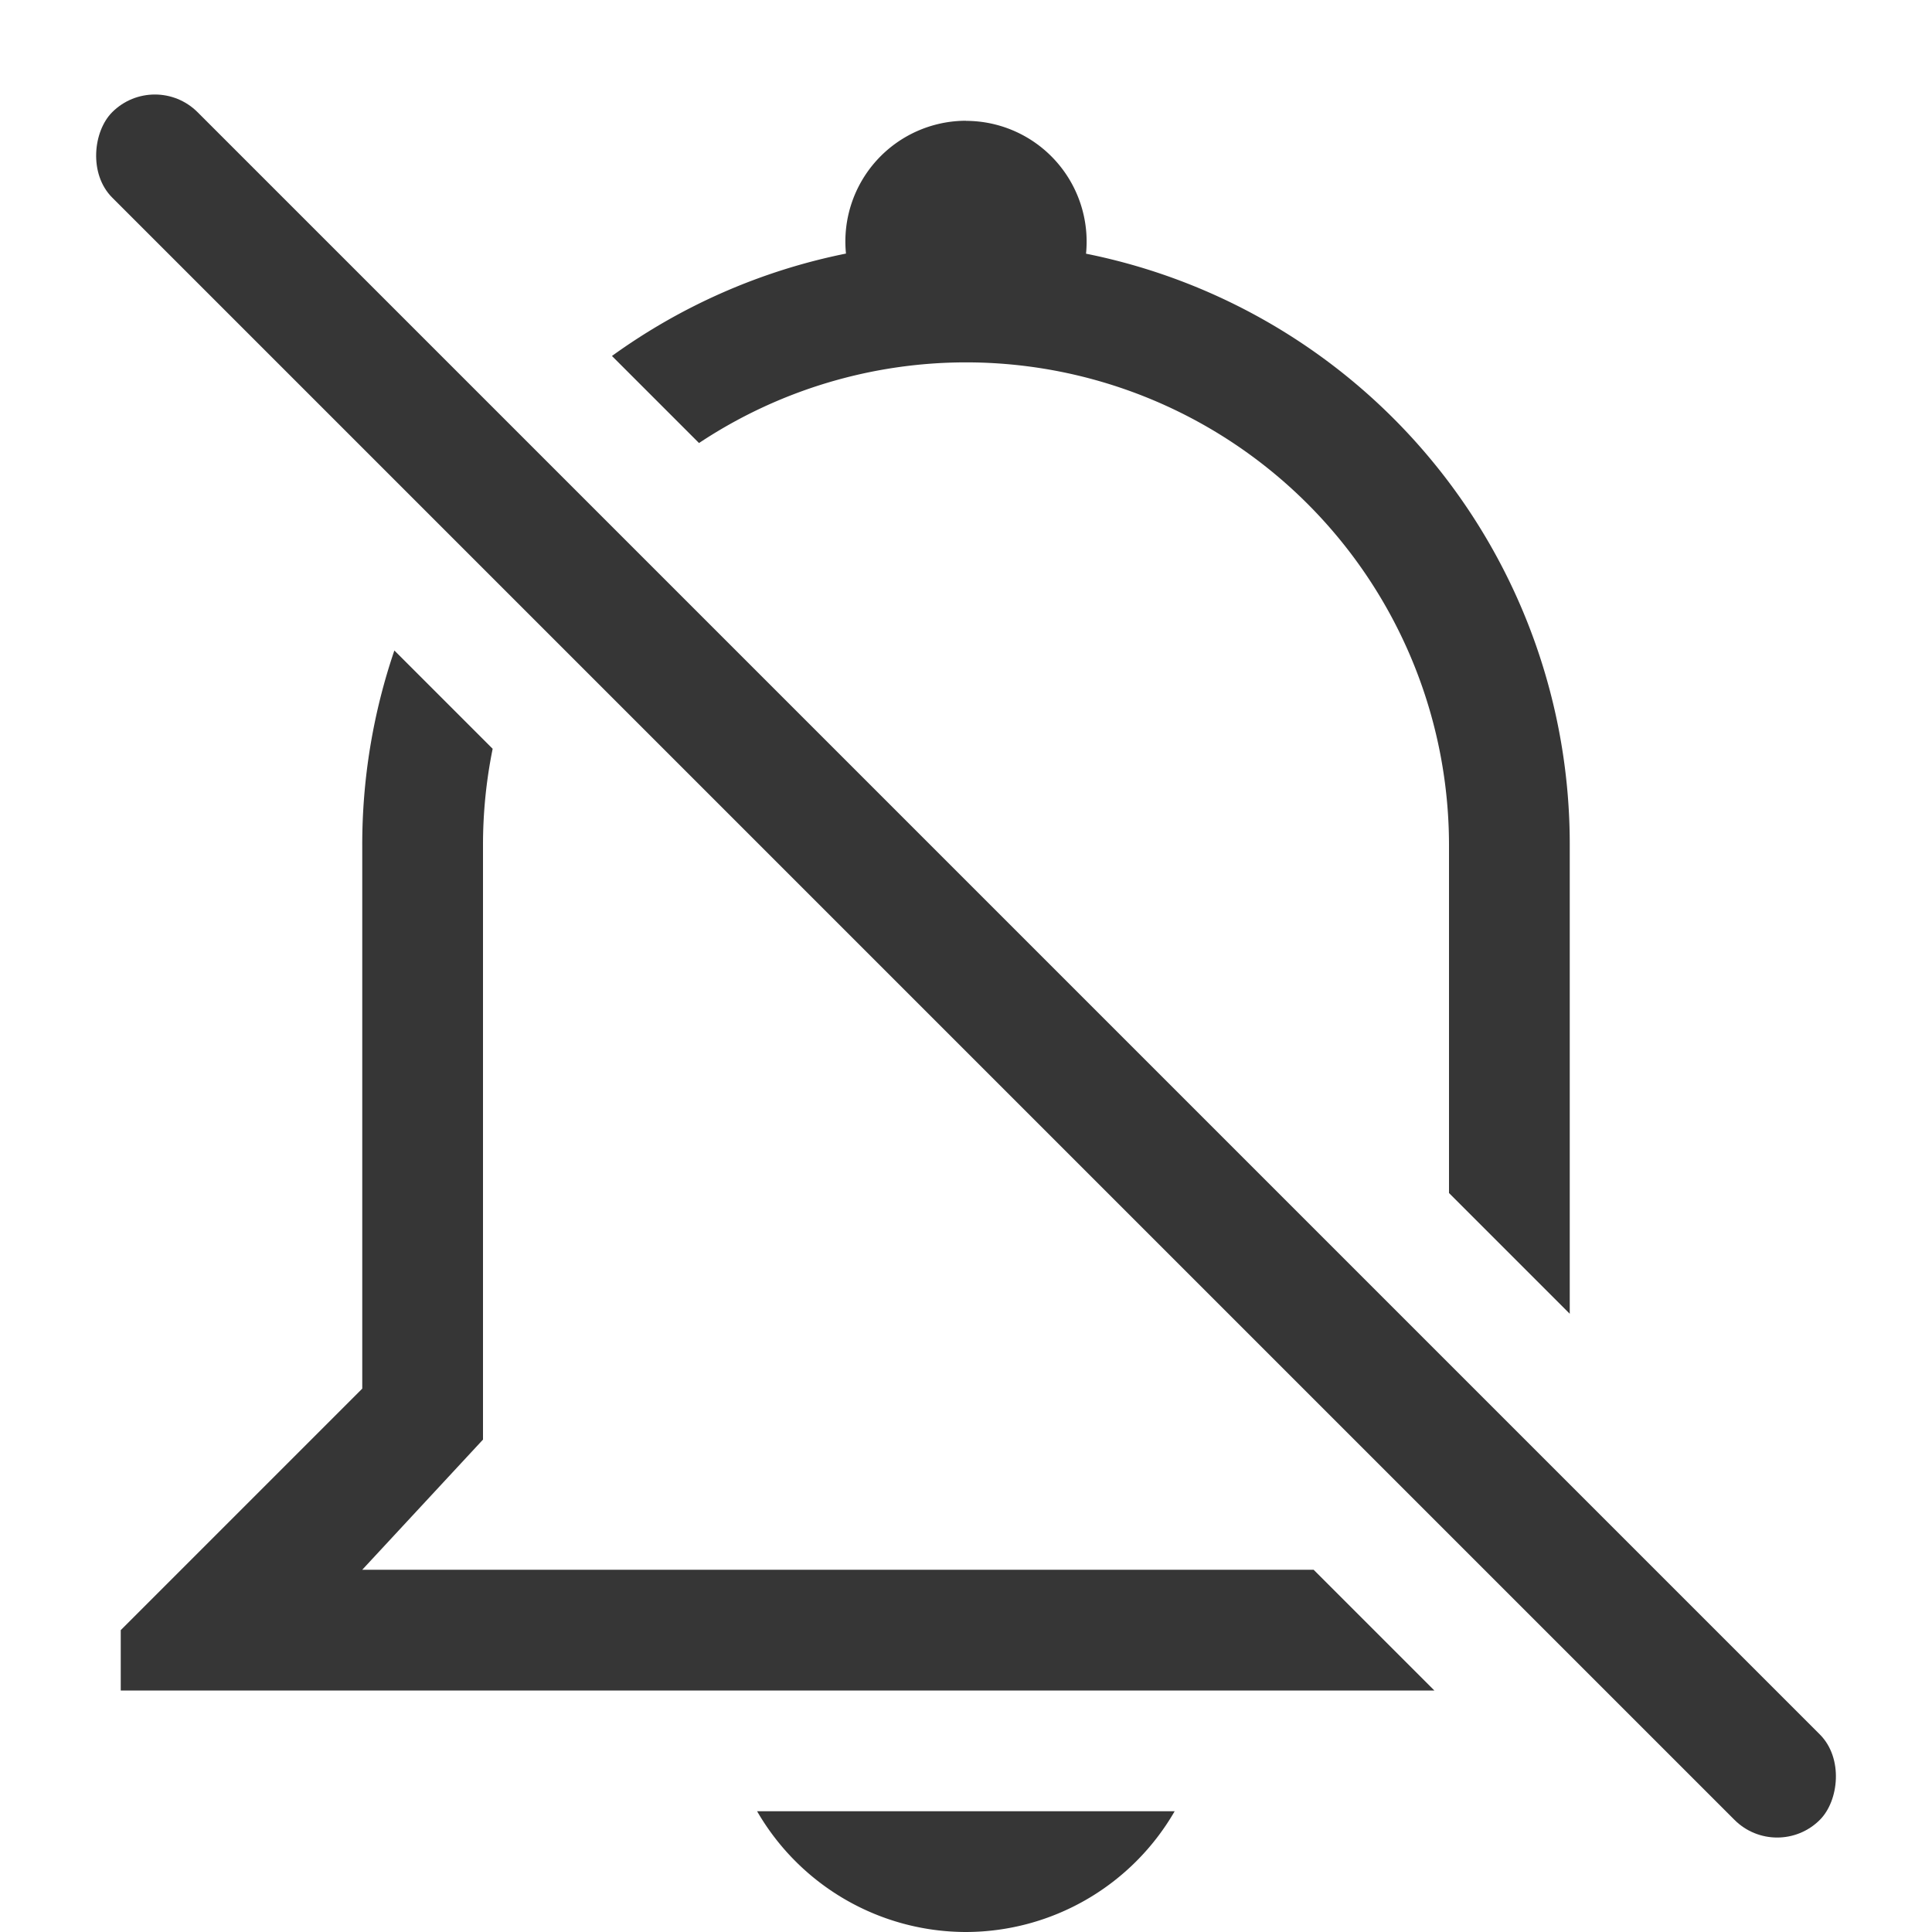 <svg width="16" height="16" version="1.0" xmlns="http://www.w3.org/2000/svg">
 <path d="m8 1a1 1 0 0 0-0.994 1.1 4.988 4.988 0 0 0-1.938 0.848l0.721 0.721a4 4 0 0 1 2.211-0.668 4 4 0 0 1 4 4v2.879l1 1v-3.879a4.987 4.987 0 0 0-4.006-4.9 1 1 0 0 0-0.994-1.1zm-4.734 4.387a4.988 4.988 0 0 0-0.266 1.613v4.5l-2 2v0.5h10.879l-1-1h-7.879l1-1.078v-4.922a4 4 0 0 1 0.08-0.799l-0.814-0.814zm3.004 9.613a2 2 0 0 0 1.73 1 2 2 0 0 0 1.728-1h-3.459z" fill="#363636"/>
 <rect transform="rotate(45)" x="1.314" y="-.5" width="20" height="1" rx=".5" ry=".5" fill="#363636"/>
</svg>
